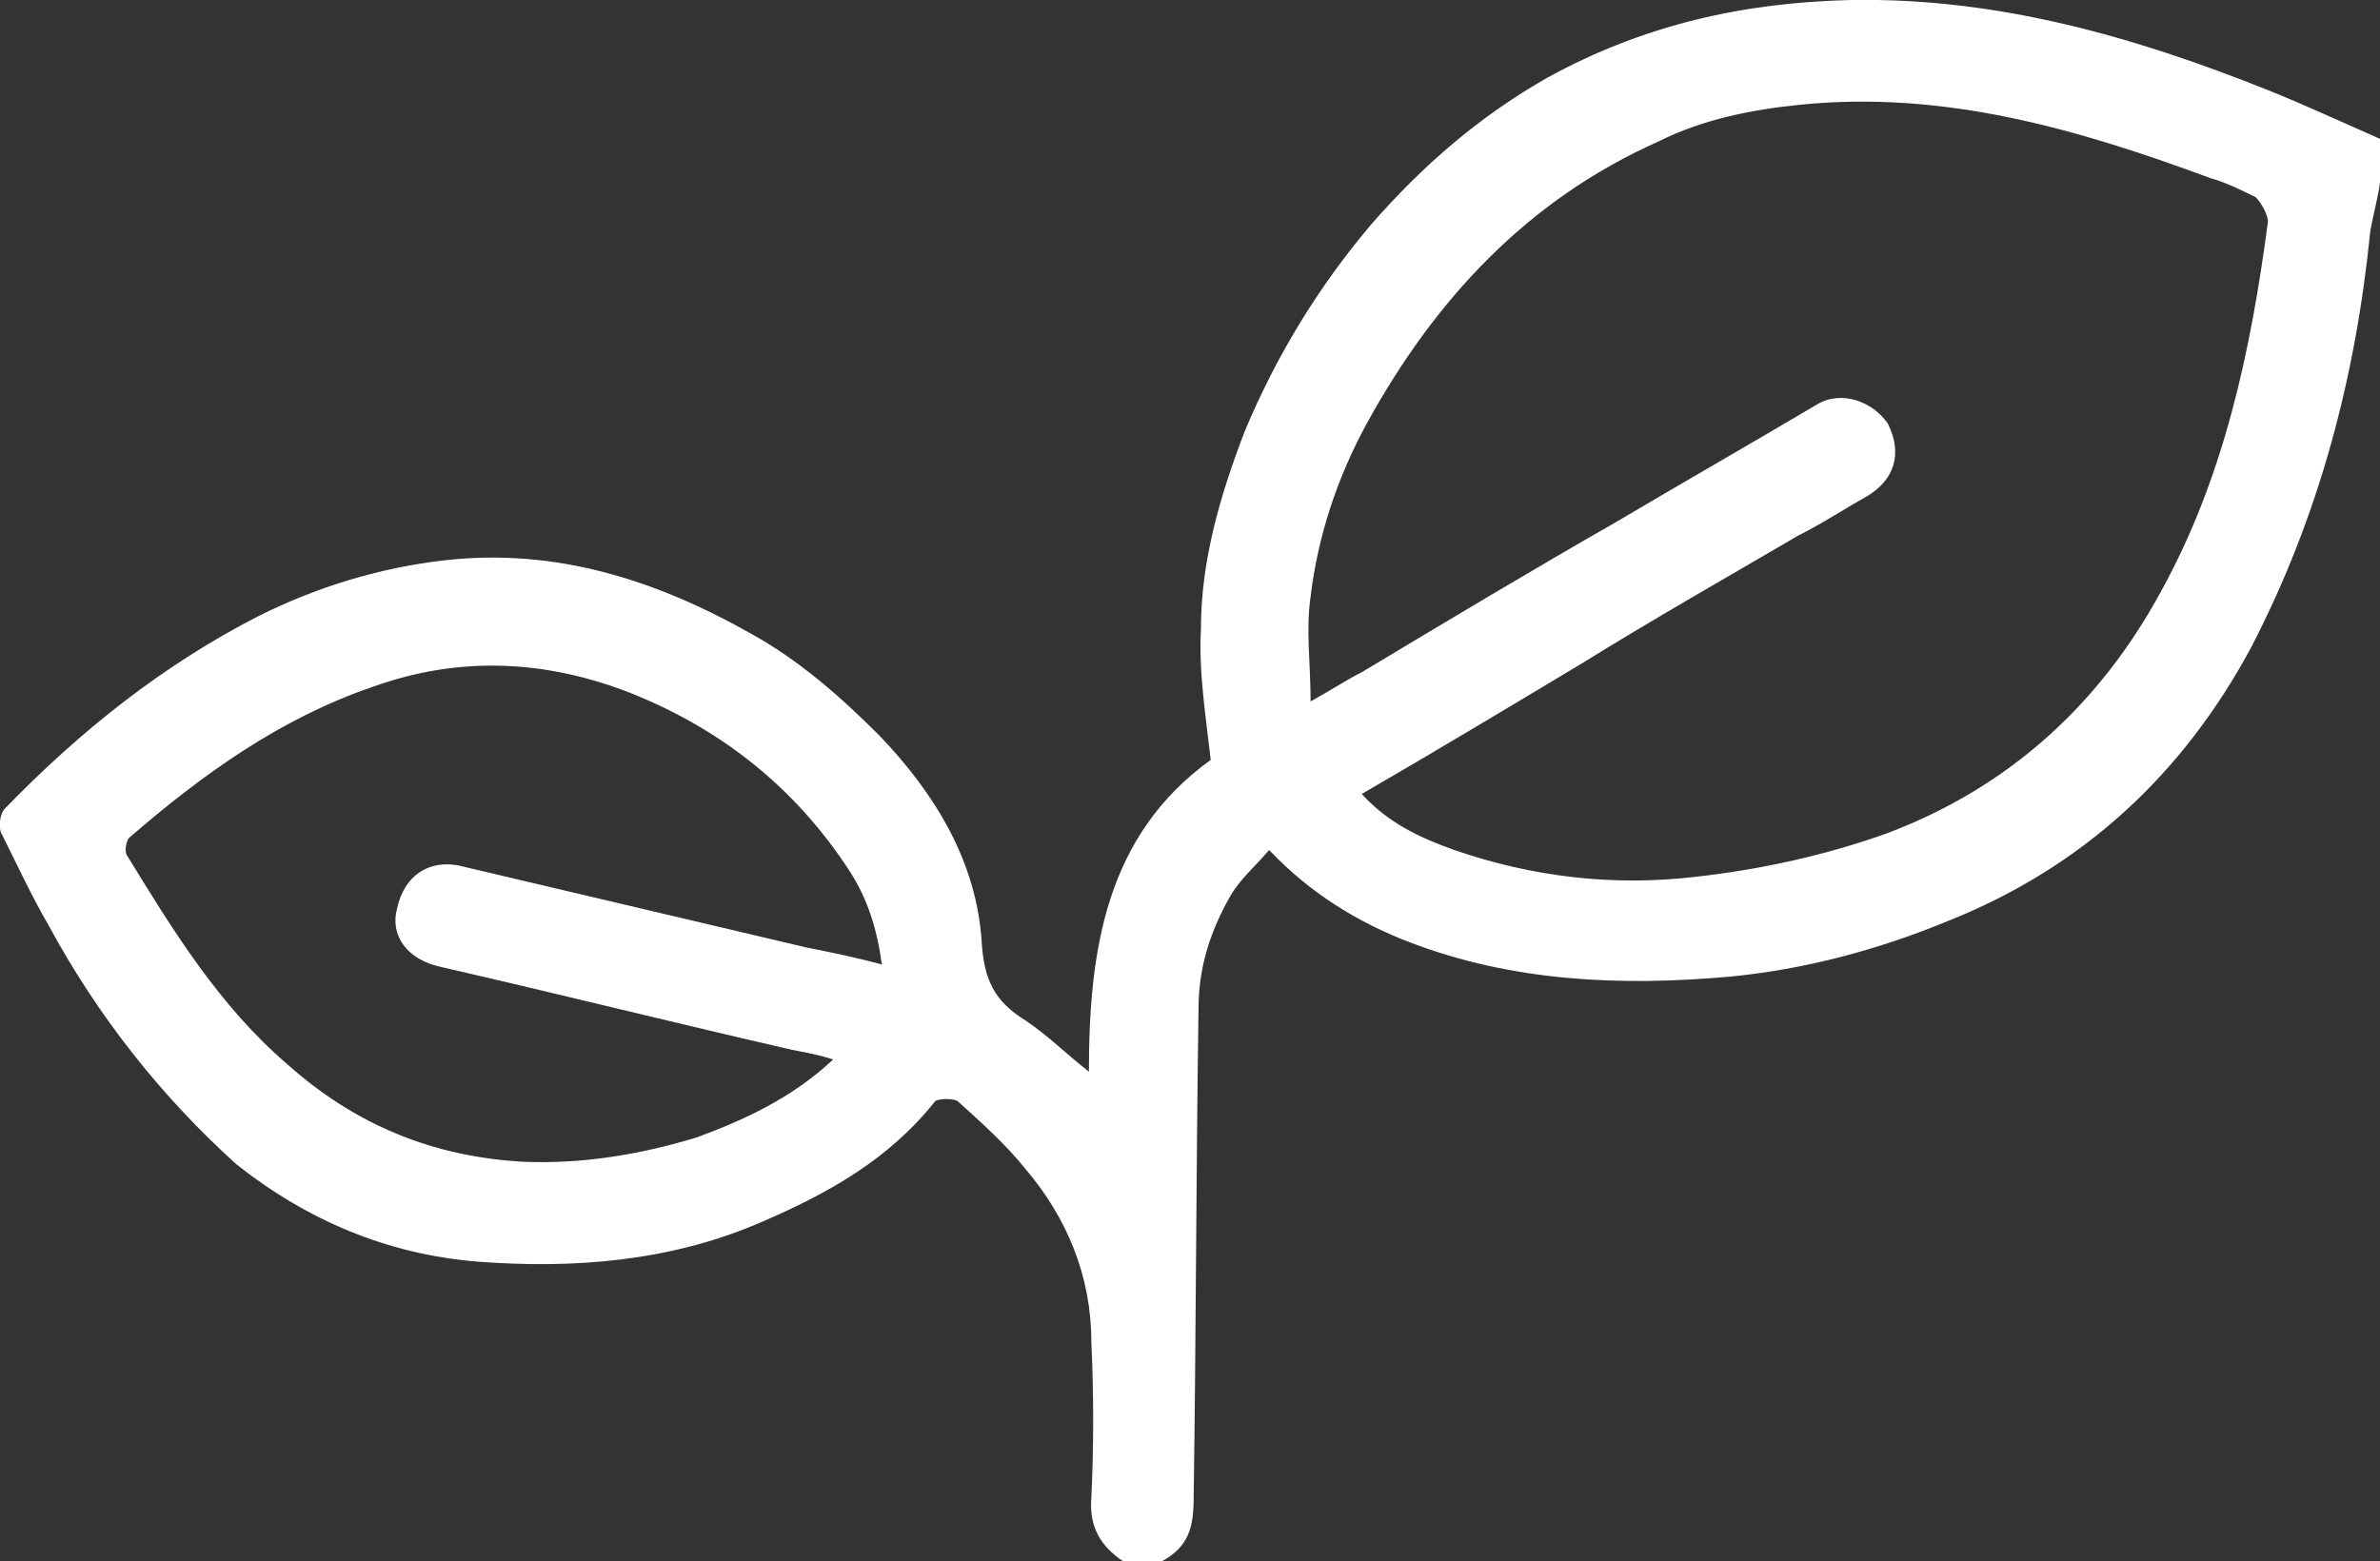 <?xml version="1.0" encoding="utf-8"?>
<!-- Generator: Adobe Illustrator 26.0.1, SVG Export Plug-In . SVG Version: 6.00 Build 0)  -->
<svg version="1.1" id="Layer_1" xmlns="http://www.w3.org/2000/svg" xmlns:xlink="http://www.w3.org/1999/xlink" x="0px" y="0px"
	 viewBox="0 0 97.7 64.1" style="enable-background:new 0 0 97.7 64.1;" xml:space="preserve">
<rect x="0" y="0" width="97.7" height="64.1" fill="#333333" stroke="none"/>
<style type="text/css">
	.st0{fill:#FFFFFF;}
</style>
<g id="Fb8ug4_00000130646750507399094090000005219871066117731258_">
	<g>
		<path class="st0" d="M97.7,7.5c-0.1,0.7-0.3,1.4-0.4,2c-0.6,6-2.1,11.7-4.9,17.1c-2.8,5.2-6.9,9-12.4,11.2c-2.9,1.2-5.9,2-9,2.3
			c-4.5,0.4-8.9,0.2-13.1-1.4c-2.1-0.8-4.1-2-5.8-3.8c-0.6,0.7-1.2,1.2-1.6,1.9c-0.8,1.4-1.3,2.9-1.3,4.6
			c-0.1,6.7-0.1,13.4-0.2,20.1c0,1.2-0.2,2-1.3,2.6c-0.5,0-1.1,0-1.6,0c-0.9-0.6-1.4-1.4-1.3-2.6c0.1-2.1,0.1-4.3,0-6.4
			c0-2.7-1-5.1-2.7-7.1c-0.8-1-1.8-1.9-2.8-2.8c-0.2-0.1-0.7-0.1-0.9,0c-1.9,2.4-4.4,3.8-7.2,5c-3.7,1.6-7.7,1.9-11.6,1.6
			c-3.7-0.3-7-1.7-9.9-4C6.6,45,4,41.7,2,38c-0.7-1.2-1.3-2.5-1.9-3.7C-0.1,34,0,33.4,0.2,33.2c3.1-3.2,6.5-5.9,10.4-7.9
			c2.4-1.2,5-2,7.7-2.3c4.5-0.5,8.6,0.8,12.5,3c2,1.1,3.7,2.6,5.3,4.2c2.3,2.4,4,5.2,4.2,8.5c0.1,1.5,0.5,2.4,1.8,3.2
			c0.9,0.6,1.7,1.4,2.6,2.1c0-5,0.7-9.7,5-12.8c-0.2-1.8-0.5-3.6-0.4-5.4c0-2.8,0.8-5.5,1.8-8.1c1.3-3.1,3-5.9,5.2-8.5
			c2.1-2.4,4.4-4.4,7.2-6C67.5,1,71.6,0.1,76,0c6-0.1,11.6,1.5,17.1,3.7c1.5,0.6,3,1.3,4.6,2C97.7,6.3,97.7,6.9,97.7,7.5z
			 M53.8,28.8c0.9-0.5,1.5-0.9,2.1-1.2c3.5-2.1,7-4.2,10.5-6.2c2.7-1.6,5.5-3.2,8.2-4.8c1-0.6,2.3-0.1,2.9,0.8
			c0.6,1.2,0.3,2.3-0.9,3c-0.9,0.5-1.8,1.1-2.8,1.6c-2.9,1.7-5.9,3.4-8.8,5.2c-3,1.8-6,3.6-9.1,5.4c1.1,1.2,2.4,1.8,3.8,2.3
			c3.2,1.1,6.5,1.5,9.9,1.1c2.7-0.3,5.4-0.9,7.9-1.8c5-1.9,8.7-5.3,11.2-9.9c2.6-4.7,3.7-9.9,4.4-15.2c0-0.3-0.3-0.8-0.5-1
			c-0.6-0.3-1.2-0.6-1.9-0.8c-5.4-2-10.9-3.6-16.8-3c-2,0.2-4,0.6-5.8,1.5c-5.4,2.4-9.2,6.5-12,11.6c-1.2,2.2-2,4.6-2.3,7.1
			C53.6,25.9,53.8,27.2,53.8,28.8z M34.2,43.5c-0.6-0.2-1.2-0.3-1.7-0.4c-4.8-1.1-9.6-2.3-14.4-3.4c-1.4-0.3-2.1-1.3-1.8-2.4
			c0.3-1.4,1.4-2.1,2.8-1.7c4.7,1.1,9.3,2.2,14,3.3c1,0.2,2,0.4,3.1,0.7c-0.2-1.5-0.6-2.7-1.3-3.8c-2.2-3.4-5.2-5.8-8.9-7.3
			c-3.5-1.4-7.1-1.6-10.7-0.3c-3.8,1.3-7,3.6-10,6.2c-0.1,0.1-0.2,0.5-0.1,0.7c1.9,3.1,3.8,6.2,6.6,8.6c2.8,2.5,6,3.8,9.7,4
			c2.4,0.1,4.8-0.3,7.1-1C30.5,46,32.5,45.1,34.2,43.5z"/>
	</g>
</g>
</svg>
